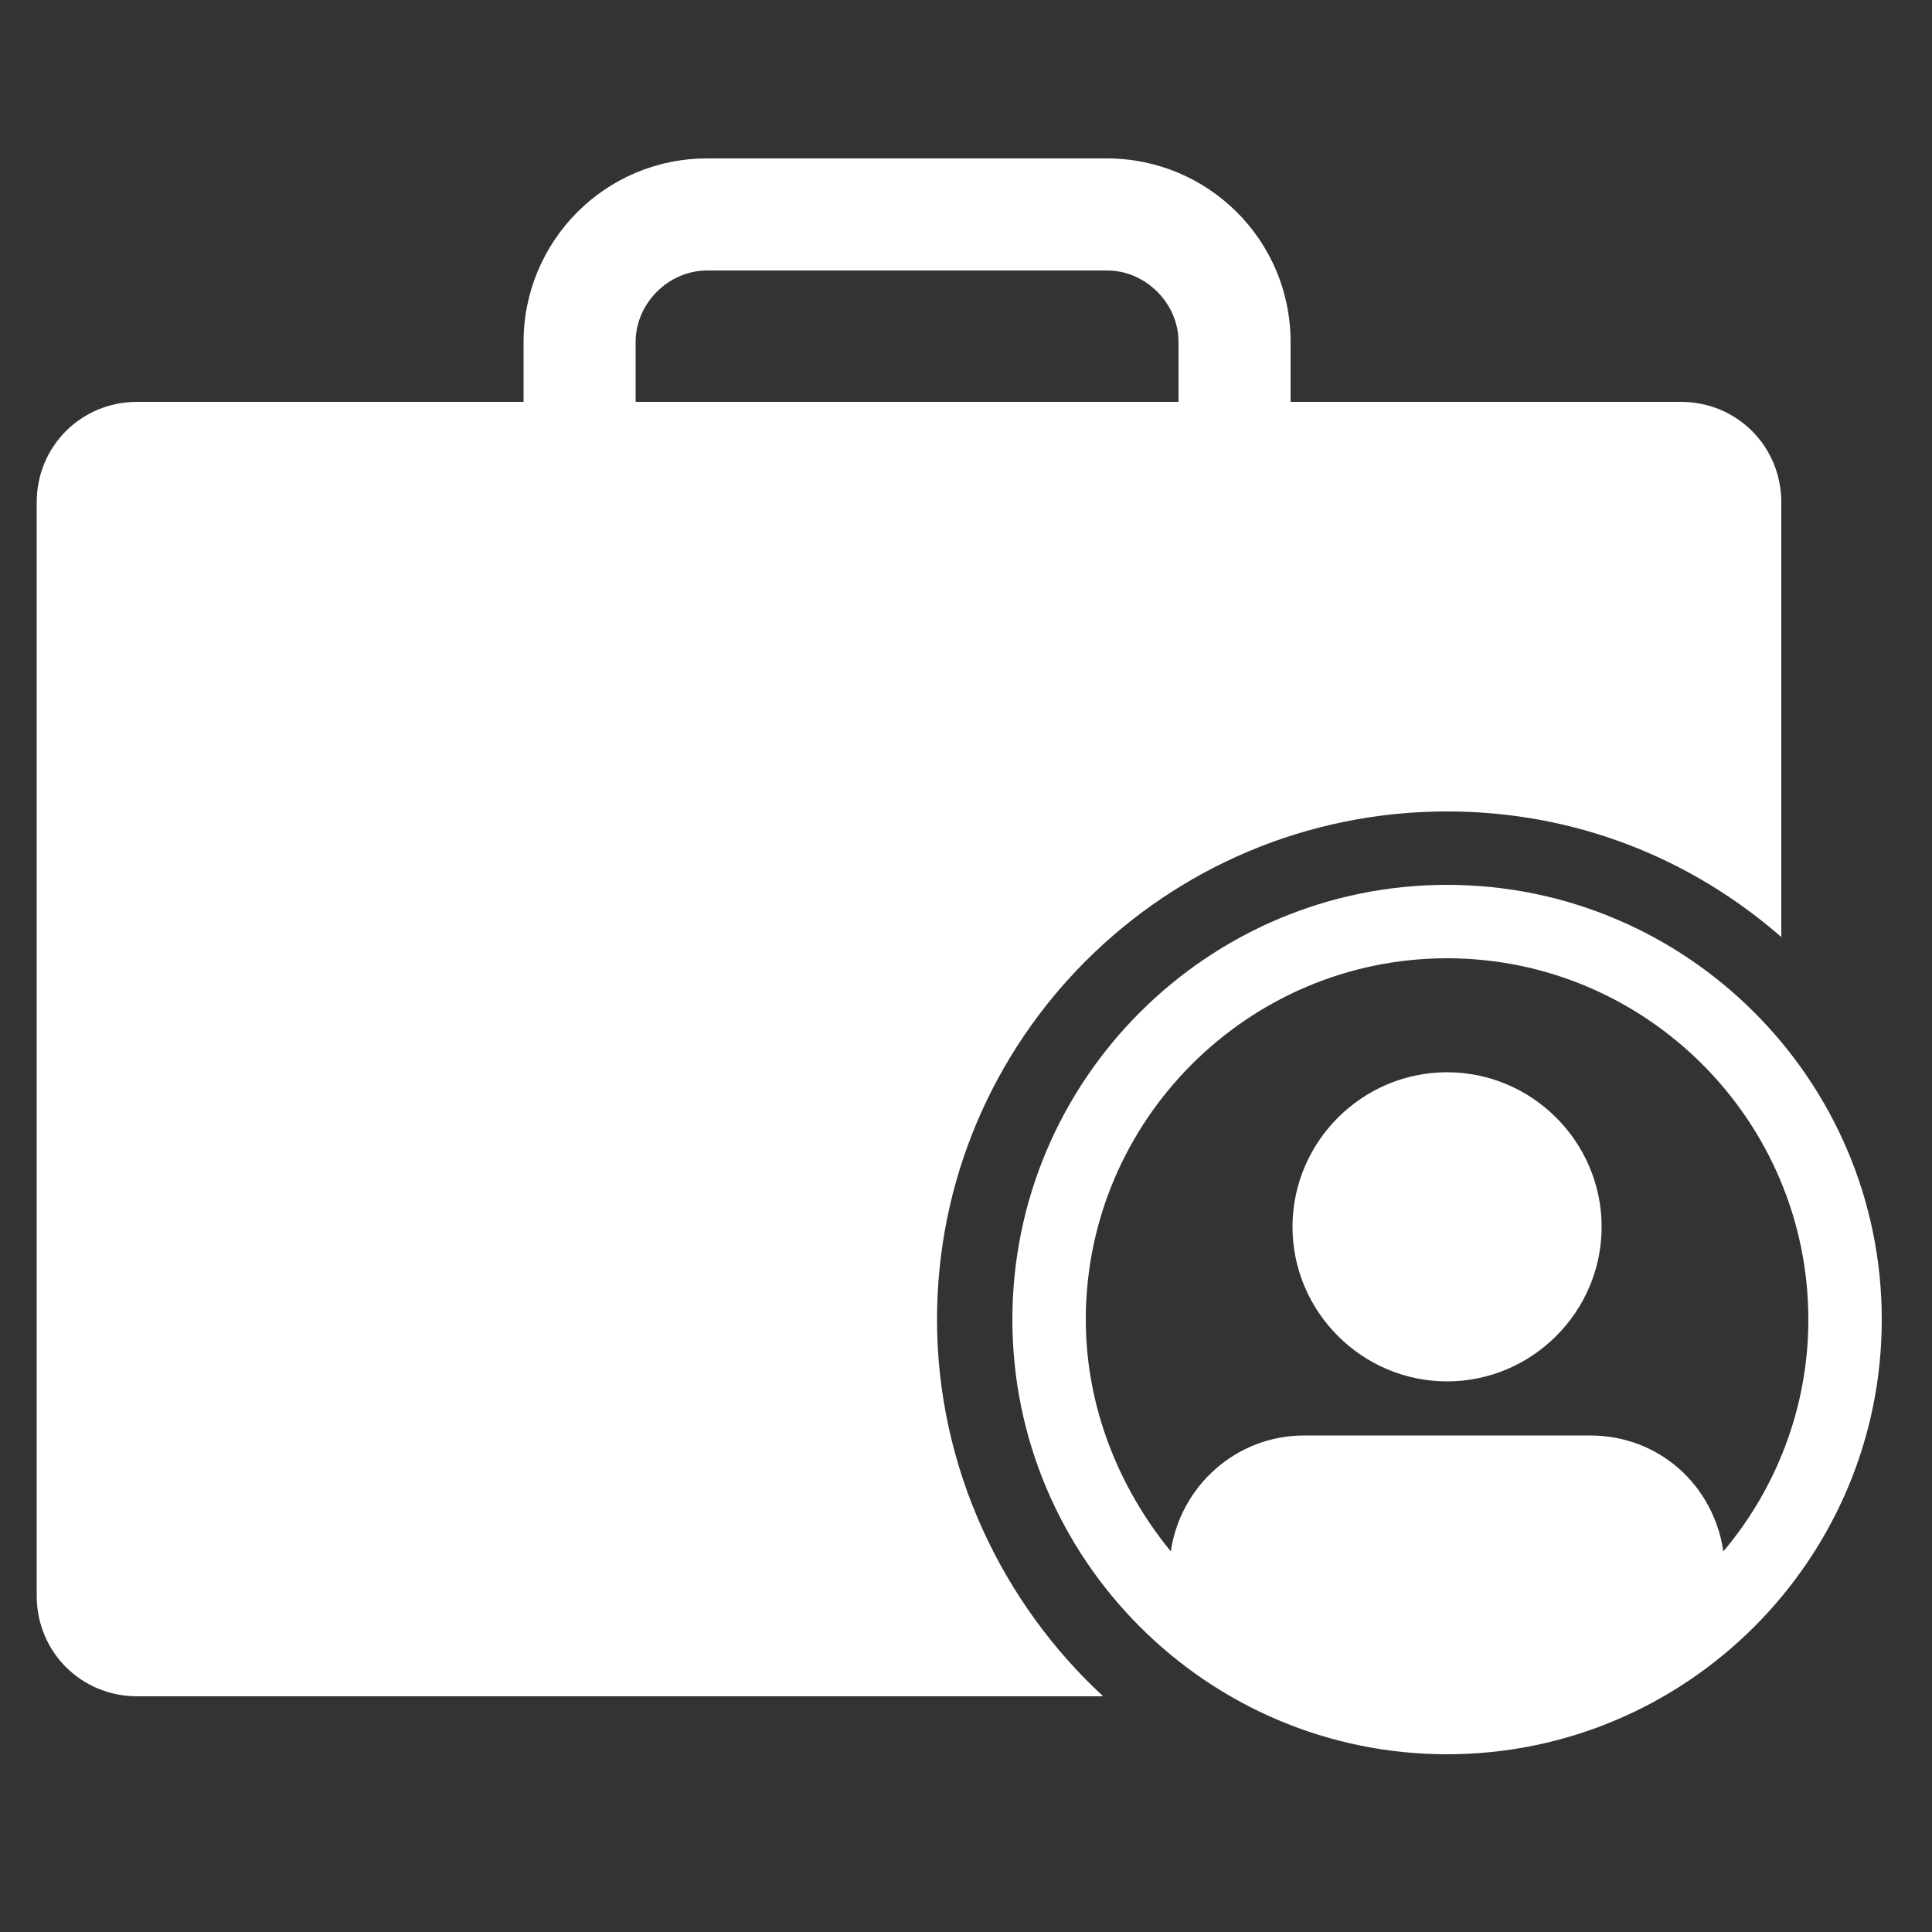 <svg xmlns="http://www.w3.org/2000/svg" xmlns:xlink="http://www.w3.org/1999/xlink" fill="white" version="1.1" x="0px" y="0px" viewBox="0 0 100 100" style="enable-background:new 0 0 100 100;" xml:space="preserve"><rect x="0" y="0" width="100" height="100" fill="#333333" stroke="none"/><path d="M48.5,68.3C48.5,53.8,60.3,42,74.9,42c6.6,0,12.6,2.4,17.3,6.5V26c0-2.9-2.3-5.2-5.2-5.2H66.8v-3.1c0-5.3-4.3-9.5-9.5-9.5  H36.6c-5.3,0-9.5,4.3-9.5,9.5v3.1H7.1c-2.9,0-5.2,2.3-5.2,5.2v56.6c0,2.9,2.3,5.2,5.2,5.2h50C51.9,83,48.5,76,48.5,68.3z M32.9,17.7  c0-2,1.7-3.7,3.7-3.7h20.7c2,0,3.7,1.7,3.7,3.7v3.1H32.9V17.7z"/><path d="M74.9,45.8c-12.4,0-22.5,10.1-22.5,22.5c0,12.4,10.1,22.5,22.5,22.5c12.4,0,22.5-10.1,22.5-22.5  C97.4,55.9,87.3,45.8,74.9,45.8z M89.2,80.3c-0.5-3.4-3.3-6-6.9-6H67.5c-3.5,0-6.4,2.6-6.9,6c-2.7-3.3-4.4-7.5-4.4-12  c0-10.3,8.4-18.7,18.7-18.7c10.3,0,18.7,8.4,18.7,18.7C93.6,72.9,91.9,77.1,89.2,80.3z"/><path d="M74.9,55.5c-4.4,0-8,3.6-8,8s3.6,8,8,8c4.4,0,8-3.6,8-8S79.3,55.5,74.9,55.5z"/></svg>